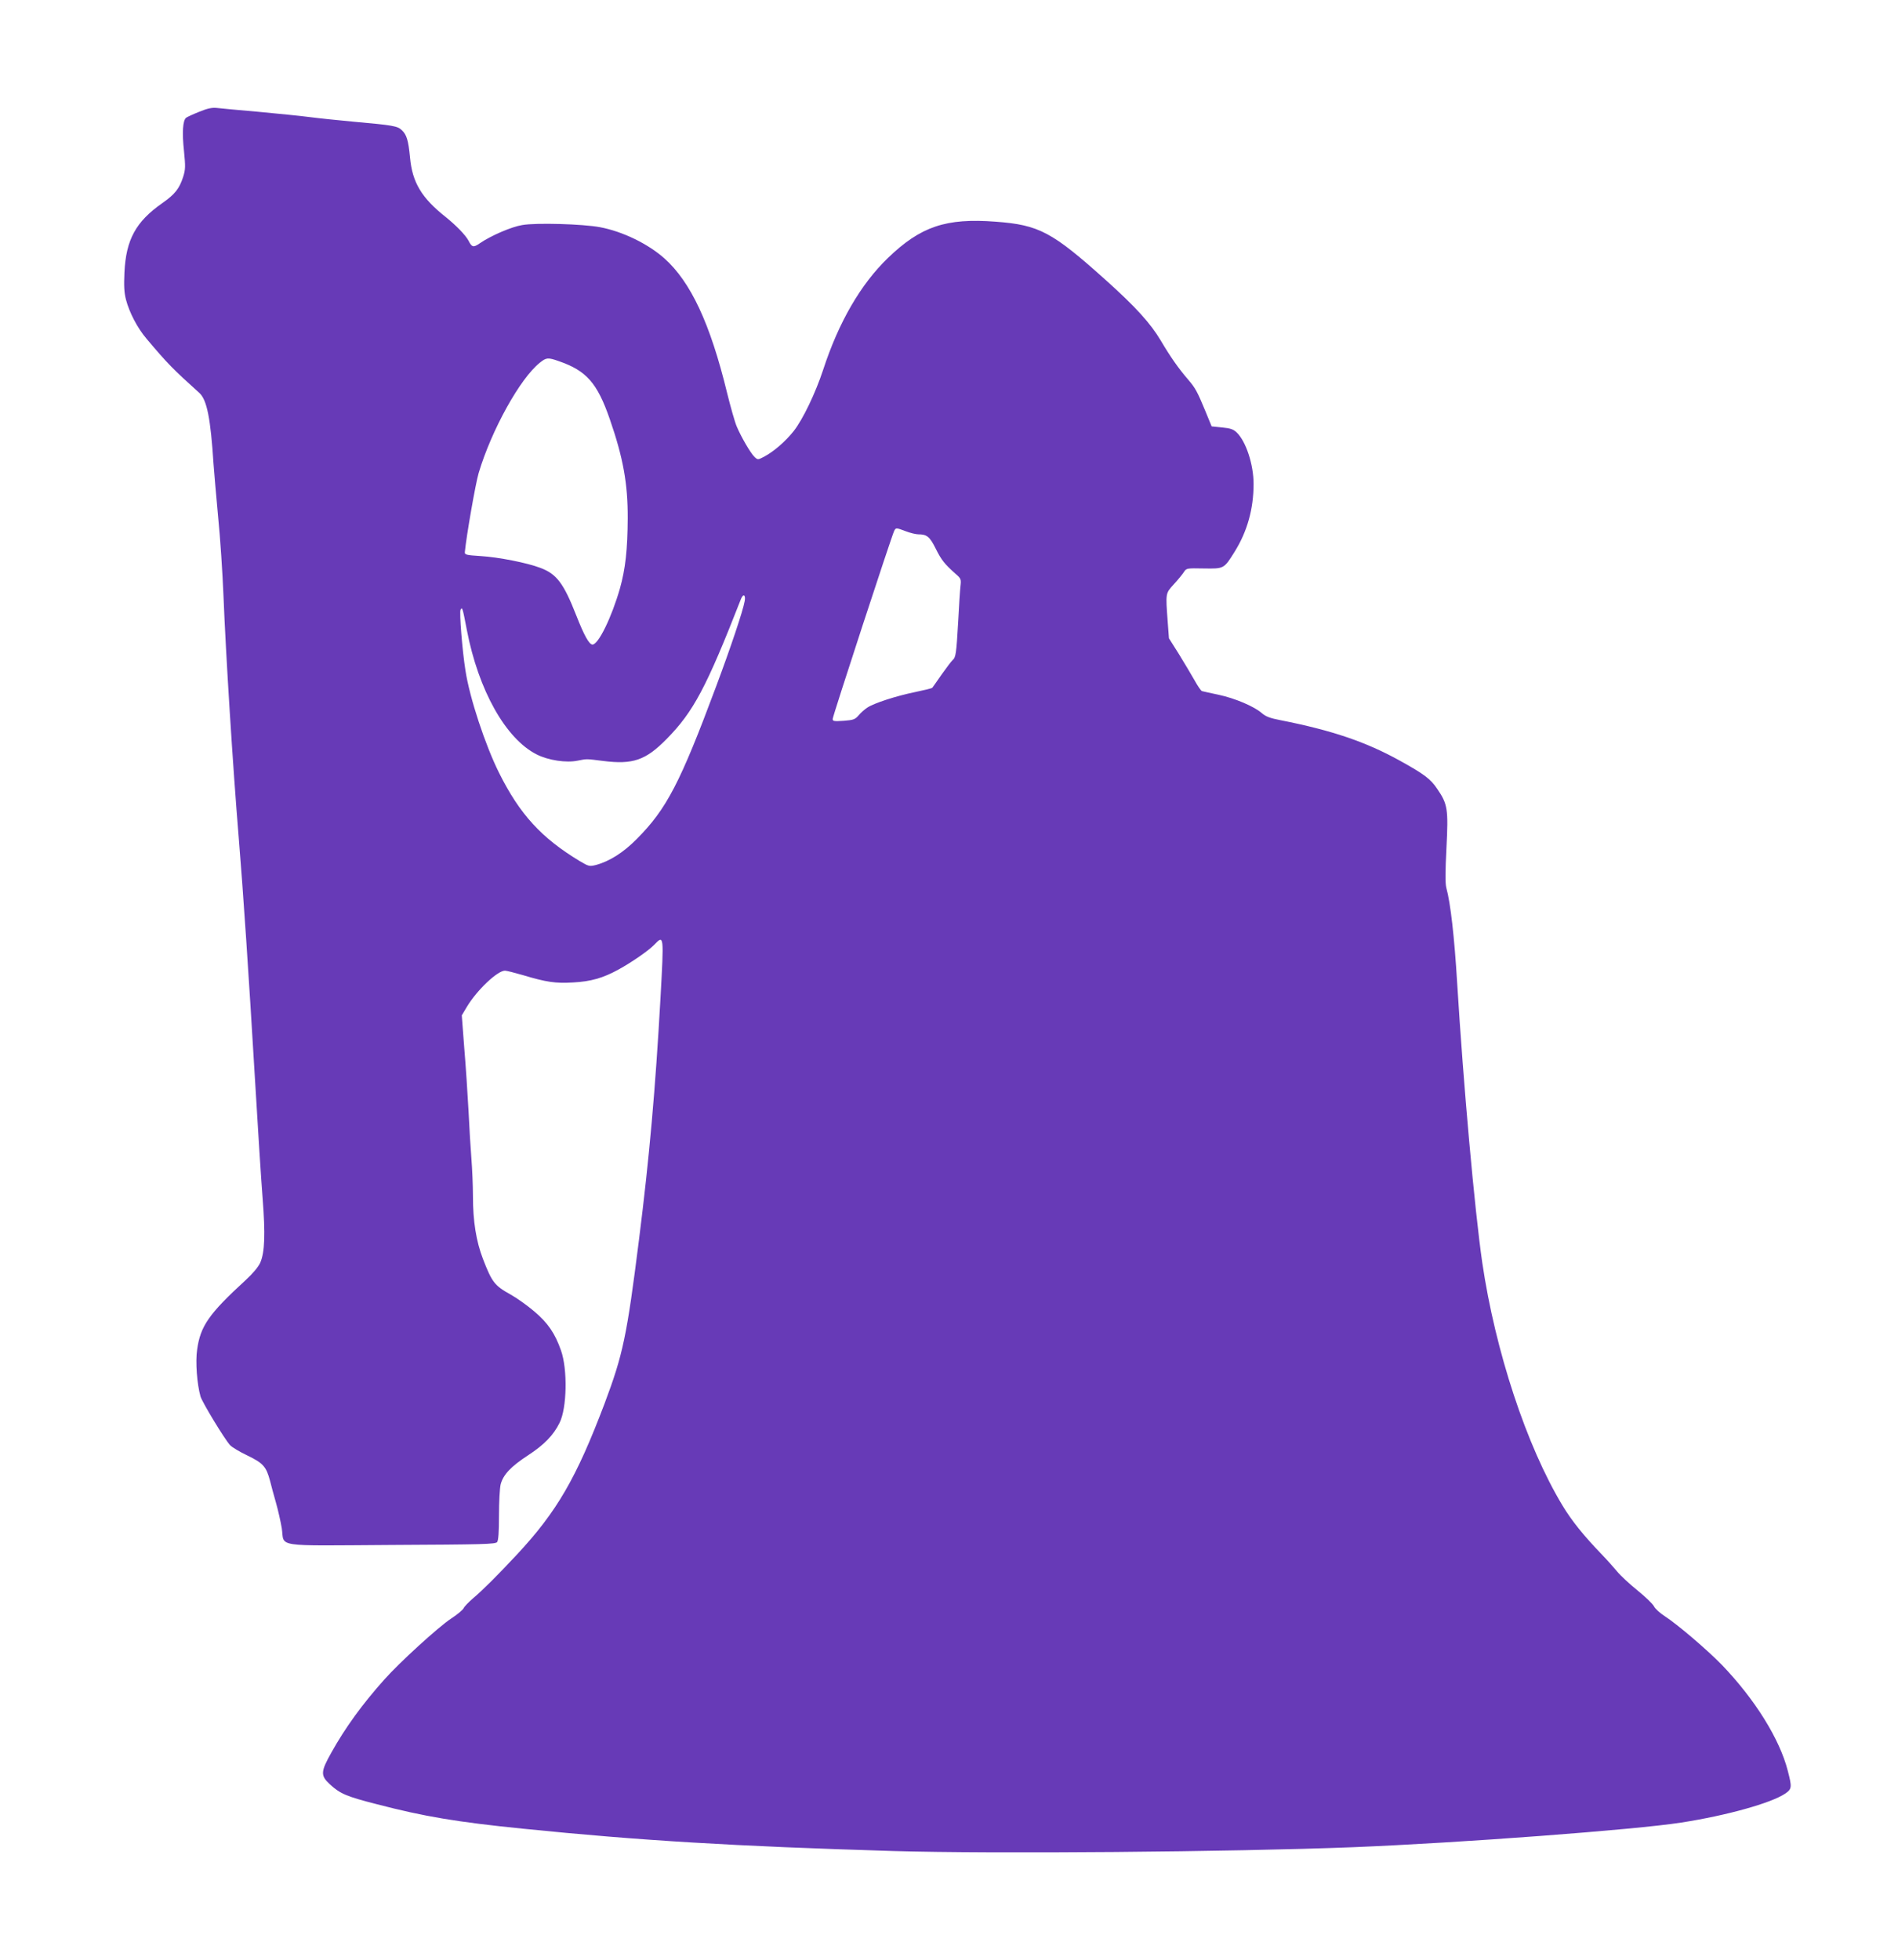 <?xml version="1.0" standalone="no"?>
<!DOCTYPE svg PUBLIC "-//W3C//DTD SVG 20010904//EN"
 "http://www.w3.org/TR/2001/REC-SVG-20010904/DTD/svg10.dtd">
<svg version="1.0" xmlns="http://www.w3.org/2000/svg"
 width="1240pt" height="1280pt" viewBox="0 0 1240 1280"
 preserveAspectRatio="xMidYMid meet">
<g transform="translate(0,1280) scale(0.1,-0.1)"
fill="#673ab7" stroke="none">
<path d="M1302 12070 c-41 -16 -79 -34 -86 -39 -22 -18 -27 -97 -14 -217 10
-101 10 -120 -5 -168 -25 -78 -53 -114 -137 -173 -173 -121 -237 -239 -247
-453 -4 -87 -2 -130 10 -177 22 -84 75 -186 134 -255 140 -166 171 -197 345
-354 50 -45 74 -167 93 -464 4 -52 17 -207 30 -345 14 -137 29 -369 35 -515
15 -380 61 -1115 100 -1585 29 -350 65 -890 105 -1560 19 -324 42 -682 51
-795 18 -231 14 -350 -16 -418 -13 -28 -48 -70 -97 -115 -238 -218 -294 -299
-315 -452 -12 -79 -1 -225 22 -306 11 -38 156 -277 193 -318 12 -13 63 -44
114 -68 103 -50 122 -72 147 -164 7 -30 25 -94 39 -144 14 -49 31 -125 38
-167 19 -126 -64 -114 716 -109 605 3 679 5 691 19 8 11 12 63 12 174 0 88 5
179 11 203 16 62 66 116 178 189 106 69 167 132 207 213 48 96 53 349 9 473
-39 111 -86 180 -174 254 -47 40 -116 89 -154 110 -106 59 -122 79 -182 234
-44 115 -65 246 -65 406 0 72 -5 183 -10 246 -5 63 -14 205 -19 315 -6 110
-18 295 -28 412 l-16 211 34 57 c65 108 199 235 248 235 10 0 62 -13 117 -29
153 -46 214 -55 328 -48 116 6 196 29 296 84 88 48 200 126 235 163 63 65 63
65 40 -351 -33 -590 -72 -1035 -140 -1574 -80 -636 -105 -752 -225 -1072 -184
-486 -311 -706 -573 -987 -126 -135 -224 -233 -286 -285 -29 -25 -57 -54 -62
-65 -6 -12 -42 -42 -82 -68 -81 -53 -339 -288 -437 -399 -143 -160 -254 -313
-344 -474 -72 -128 -73 -152 -10 -210 66 -61 109 -79 305 -129 311 -81 526
-117 954 -160 767 -78 1388 -115 2420 -146 653 -19 2219 -6 3005 25 699 28
1844 114 2145 161 296 46 586 127 678 189 44 30 45 41 17 149 -53 208 -215
467 -429 690 -98 101 -293 267 -375 320 -30 19 -62 48 -70 64 -8 16 -57 63
-109 105 -52 42 -112 98 -133 124 -22 26 -66 76 -99 110 -118 122 -199 223
-257 320 -234 387 -439 1008 -524 1586 -50 345 -123 1158 -164 1827 -18 297
-43 521 -71 622 -7 28 -7 104 1 259 13 254 8 287 -60 386 -43 65 -86 97 -245
185 -222 123 -444 198 -779 264 -68 13 -97 24 -122 46 -50 44 -175 97 -282
120 -53 11 -102 22 -109 24 -6 1 -28 33 -49 71 -21 37 -67 114 -102 171 l-65
103 -8 107 c-14 191 -15 185 40 246 28 30 57 66 66 80 16 25 19 25 130 23 132
-2 131 -3 201 109 83 133 124 281 124 443 0 128 -50 278 -110 336 -22 21 -41
28 -96 33 l-68 7 -41 100 c-53 128 -65 150 -112 205 -64 74 -117 150 -179 255
-68 114 -163 219 -359 395 -351 315 -436 361 -720 382 -325 25 -490 -31 -704
-237 -178 -172 -321 -418 -423 -730 -50 -152 -132 -323 -192 -400 -53 -67
-129 -133 -192 -167 -42 -22 -43 -22 -63 -4 -25 22 -88 130 -118 201 -12 28
-40 127 -63 220 -110 452 -237 723 -409 877 -108 96 -273 176 -421 204 -111
21 -419 30 -508 14 -70 -11 -206 -70 -277 -119 -42 -29 -52 -27 -74 17 -19 36
-82 101 -151 156 -155 123 -216 224 -231 386 -11 114 -22 150 -54 180 -28 27
-58 32 -315 55 -96 9 -224 22 -285 30 -60 8 -213 23 -340 35 -126 11 -248 22
-270 25 -29 3 -60 -3 -113 -25z m2349 -1629 c180 -62 251 -142 333 -379 87
-251 118 -421 117 -647 -1 -205 -15 -331 -51 -459 -55 -191 -141 -366 -179
-366 -22 0 -55 60 -106 190 -83 211 -128 271 -235 311 -86 33 -274 70 -390 77
-97 6 -105 9 -103 27 10 105 70 448 90 515 84 281 271 619 400 721 42 34 53
35 124 10z m2267 -1111 c29 -11 65 -20 81 -20 57 0 75 -15 114 -93 37 -75 59
-102 130 -165 36 -31 37 -36 32 -80 -3 -26 -10 -130 -15 -232 -12 -211 -16
-234 -36 -251 -8 -7 -40 -49 -71 -93 -31 -45 -59 -84 -62 -88 -3 -4 -53 -16
-111 -28 -127 -26 -271 -73 -314 -102 -17 -11 -43 -34 -57 -51 -23 -26 -33
-30 -97 -35 -63 -4 -72 -3 -72 12 0 18 386 1198 402 1229 11 21 12 21 76 -3z
m-1053 -457 c-11 -63 -92 -304 -187 -558 -235 -630 -323 -799 -518 -995 -88
-89 -178 -146 -268 -170 -41 -10 -46 -9 -105 26 -250 151 -391 305 -526 575
-90 180 -193 491 -220 669 -21 131 -41 382 -32 398 11 19 13 14 41 -133 76
-394 254 -711 457 -813 75 -38 193 -56 268 -40 62 12 52 12 164 -2 196 -25
279 4 416 143 176 179 259 335 486 915 15 37 32 27 24 -15z"/>
</g>
</svg>
